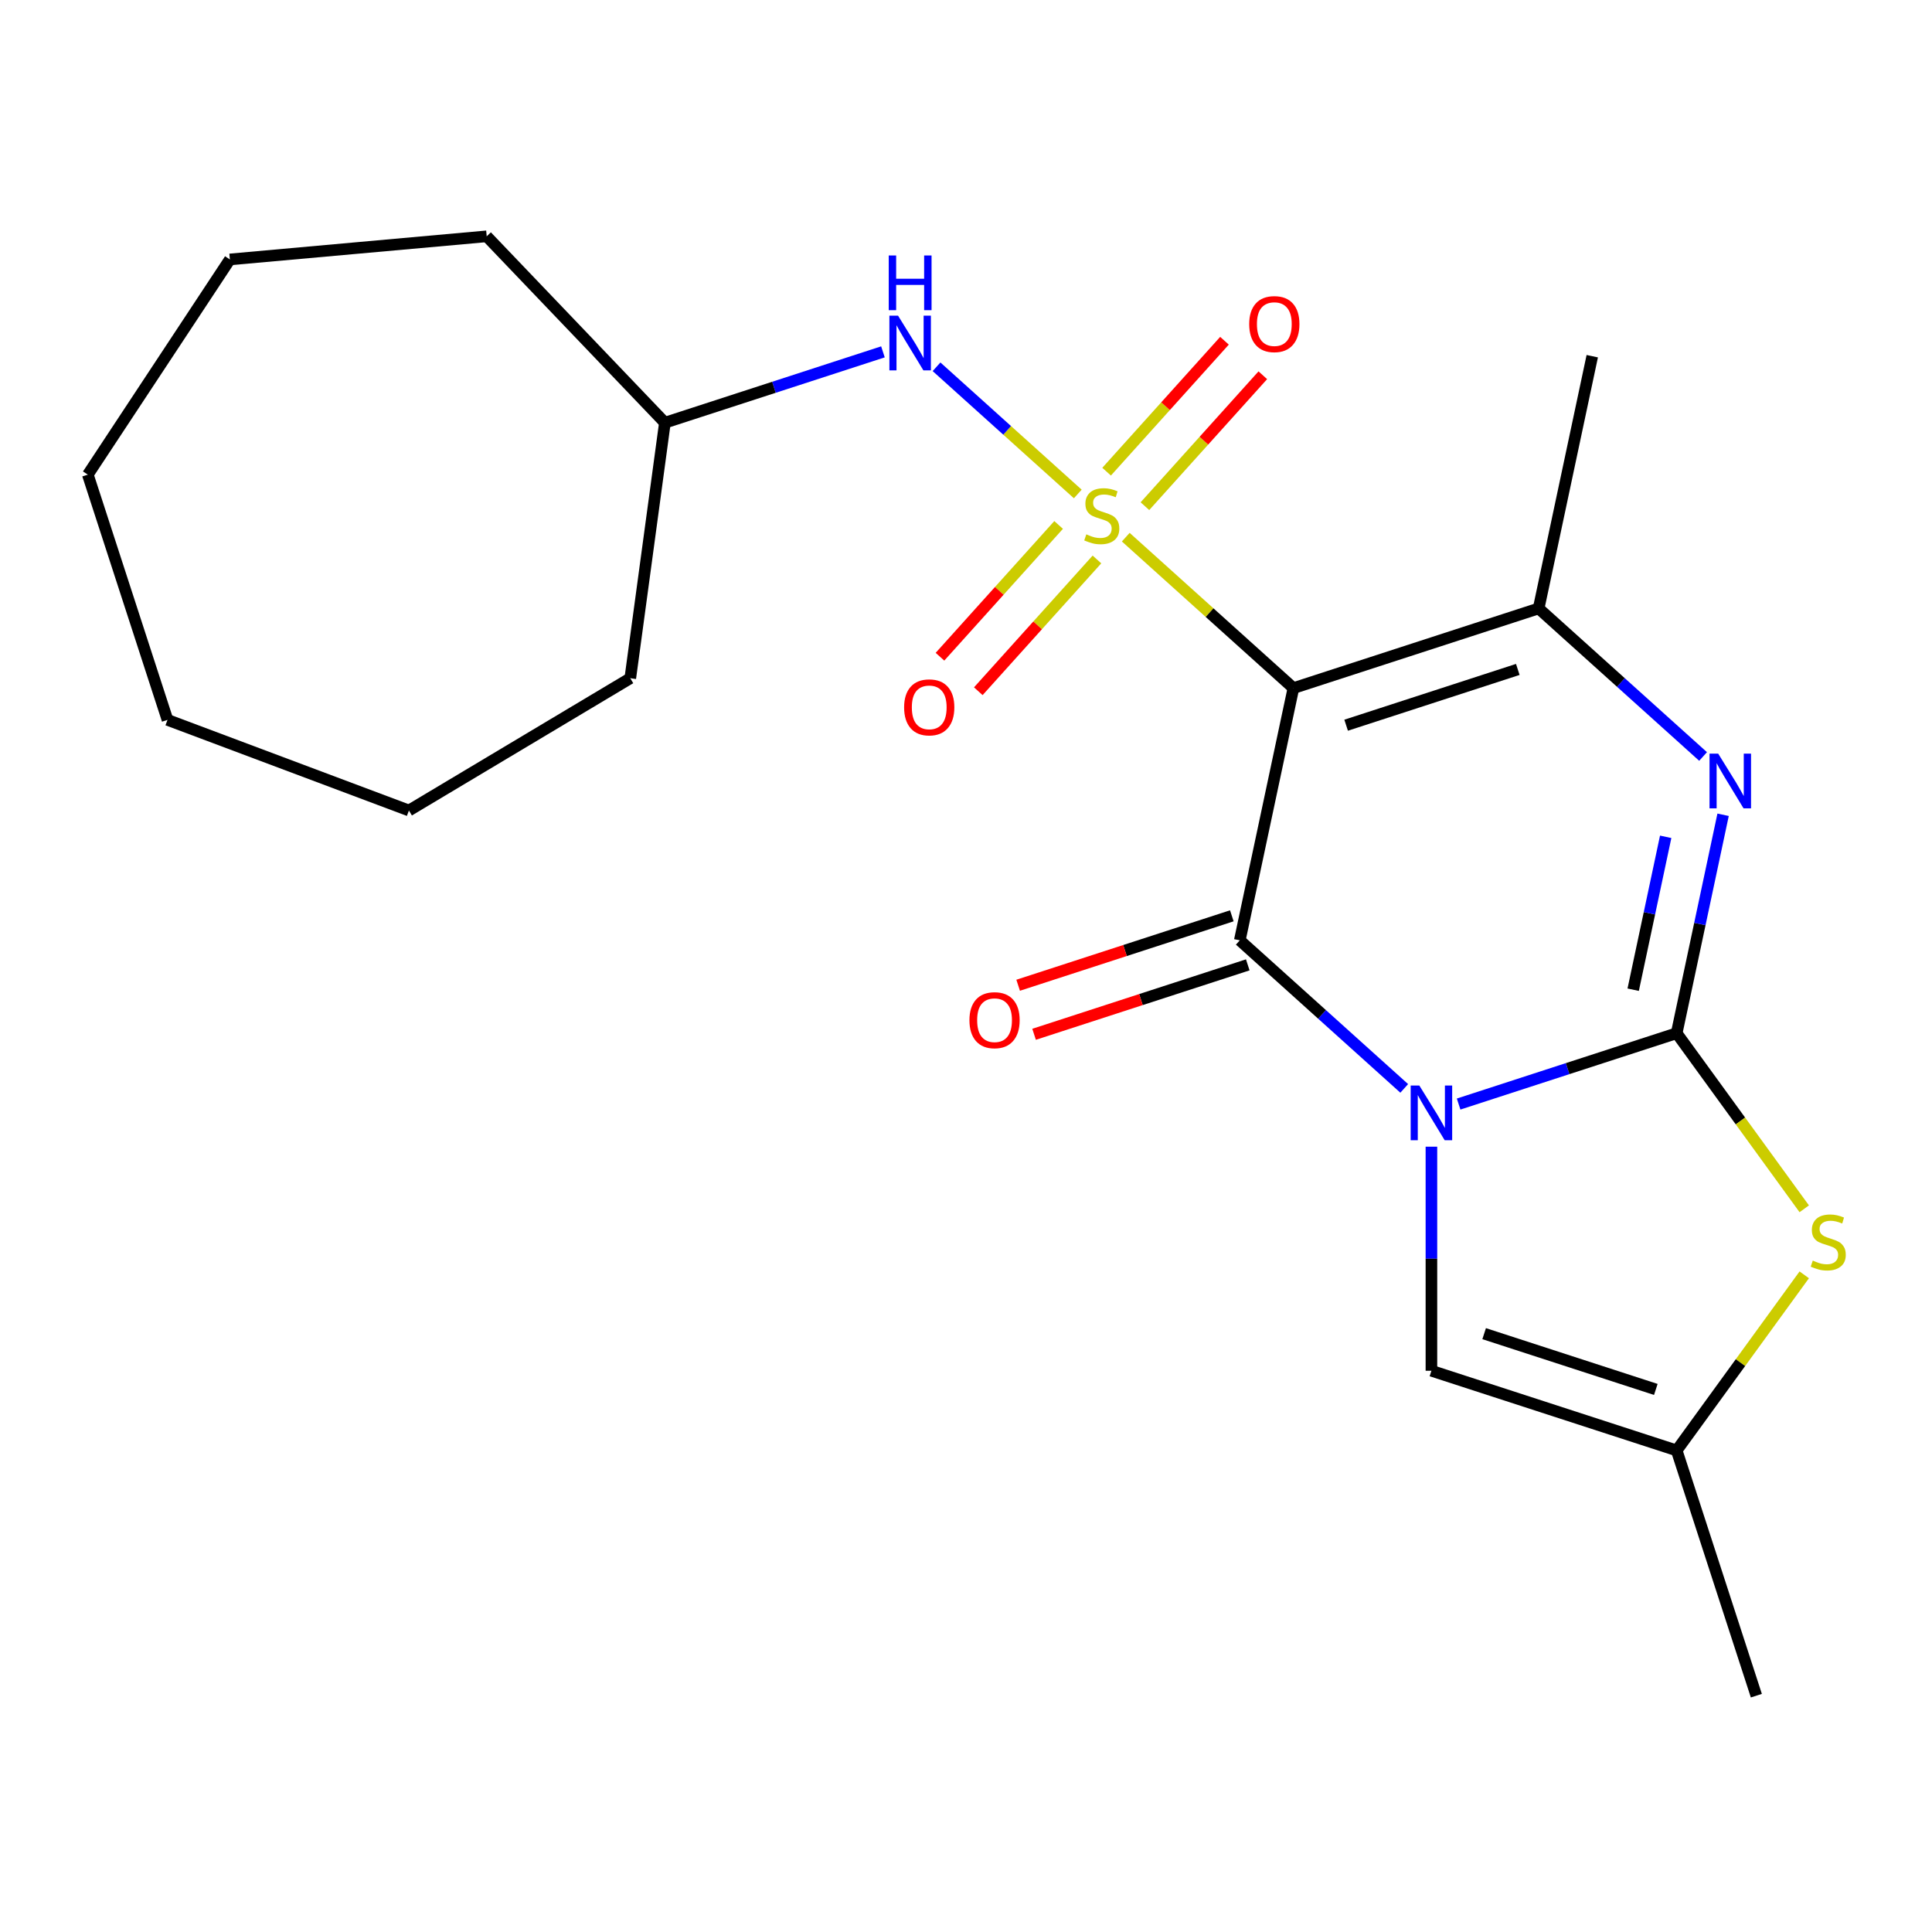 <?xml version='1.0' encoding='iso-8859-1'?>
<svg version='1.1' baseProfile='full'
              xmlns='http://www.w3.org/2000/svg'
                      xmlns:rdkit='http://www.rdkit.org/xml'
                      xmlns:xlink='http://www.w3.org/1999/xlink'
                  xml:space='preserve'
width='1000px' height='1000px' viewBox='0 0 1000 1000'>
<!-- END OF HEADER -->
<rect style='opacity:1.0;fill:#FFFFFF;stroke:none' width='1000' height='1000' x='0' y='0'> </rect>
<path class='bond-2' d='M 754.979,571.454 L 811.409,553.118' style='fill:none;fill-rule:evenodd;stroke:#0000FF;stroke-width:6px;stroke-linecap:butt;stroke-linejoin:miter;stroke-opacity:1' />
<path class='bond-2' d='M 811.409,553.118 L 867.84,534.783' style='fill:none;fill-rule:evenodd;stroke:#000000;stroke-width:6px;stroke-linecap:butt;stroke-linejoin:miter;stroke-opacity:1' />
<path class='bond-3' d='M 726.825,563.353 L 684.27,525.036' style='fill:none;fill-rule:evenodd;stroke:#0000FF;stroke-width:6px;stroke-linecap:butt;stroke-linejoin:miter;stroke-opacity:1' />
<path class='bond-3' d='M 684.27,525.036 L 641.715,486.719' style='fill:none;fill-rule:evenodd;stroke:#000000;stroke-width:6px;stroke-linecap:butt;stroke-linejoin:miter;stroke-opacity:1' />
<path class='bond-7' d='M 740.902,593.524 L 740.902,651.511' style='fill:none;fill-rule:evenodd;stroke:#0000FF;stroke-width:6px;stroke-linecap:butt;stroke-linejoin:miter;stroke-opacity:1' />
<path class='bond-7' d='M 740.902,651.511 L 740.902,709.498' style='fill:none;fill-rule:evenodd;stroke:#000000;stroke-width:6px;stroke-linecap:butt;stroke-linejoin:miter;stroke-opacity:1' />
<path class='bond-0' d='M 582.694,278.036 L 626.079,317.101' style='fill:none;fill-rule:evenodd;stroke:#CCCC00;stroke-width:6px;stroke-linecap:butt;stroke-linejoin:miter;stroke-opacity:1' />
<path class='bond-0' d='M 626.079,317.101 L 669.465,356.165' style='fill:none;fill-rule:evenodd;stroke:#000000;stroke-width:6px;stroke-linecap:butt;stroke-linejoin:miter;stroke-opacity:1' />
<path class='bond-8' d='M 557.86,255.676 L 521.304,222.761' style='fill:none;fill-rule:evenodd;stroke:#CCCC00;stroke-width:6px;stroke-linecap:butt;stroke-linejoin:miter;stroke-opacity:1' />
<path class='bond-8' d='M 521.304,222.761 L 484.748,189.846' style='fill:none;fill-rule:evenodd;stroke:#0000FF;stroke-width:6px;stroke-linecap:butt;stroke-linejoin:miter;stroke-opacity:1' />
<path class='bond-10' d='M 592.613,261.997 L 623.122,228.112' style='fill:none;fill-rule:evenodd;stroke:#CCCC00;stroke-width:6px;stroke-linecap:butt;stroke-linejoin:miter;stroke-opacity:1' />
<path class='bond-10' d='M 623.122,228.112 L 653.632,194.228' style='fill:none;fill-rule:evenodd;stroke:#FF0000;stroke-width:6px;stroke-linecap:butt;stroke-linejoin:miter;stroke-opacity:1' />
<path class='bond-10' d='M 572.775,244.135 L 603.285,210.251' style='fill:none;fill-rule:evenodd;stroke:#CCCC00;stroke-width:6px;stroke-linecap:butt;stroke-linejoin:miter;stroke-opacity:1' />
<path class='bond-10' d='M 603.285,210.251 L 633.794,176.366' style='fill:none;fill-rule:evenodd;stroke:#FF0000;stroke-width:6px;stroke-linecap:butt;stroke-linejoin:miter;stroke-opacity:1' />
<path class='bond-11' d='M 547.941,271.715 L 517.236,305.818' style='fill:none;fill-rule:evenodd;stroke:#CCCC00;stroke-width:6px;stroke-linecap:butt;stroke-linejoin:miter;stroke-opacity:1' />
<path class='bond-11' d='M 517.236,305.818 L 486.53,339.92' style='fill:none;fill-rule:evenodd;stroke:#FF0000;stroke-width:6px;stroke-linecap:butt;stroke-linejoin:miter;stroke-opacity:1' />
<path class='bond-11' d='M 567.779,289.577 L 537.073,323.68' style='fill:none;fill-rule:evenodd;stroke:#CCCC00;stroke-width:6px;stroke-linecap:butt;stroke-linejoin:miter;stroke-opacity:1' />
<path class='bond-11' d='M 537.073,323.68 L 506.367,357.782' style='fill:none;fill-rule:evenodd;stroke:#FF0000;stroke-width:6px;stroke-linecap:butt;stroke-linejoin:miter;stroke-opacity:1' />
<path class='bond-1' d='M 669.465,356.165 L 641.715,486.719' style='fill:none;fill-rule:evenodd;stroke:#000000;stroke-width:6px;stroke-linecap:butt;stroke-linejoin:miter;stroke-opacity:1' />
<path class='bond-5' d='M 669.465,356.165 L 796.402,314.921' style='fill:none;fill-rule:evenodd;stroke:#000000;stroke-width:6px;stroke-linecap:butt;stroke-linejoin:miter;stroke-opacity:1' />
<path class='bond-5' d='M 696.754,375.366 L 785.61,346.495' style='fill:none;fill-rule:evenodd;stroke:#000000;stroke-width:6px;stroke-linecap:butt;stroke-linejoin:miter;stroke-opacity:1' />
<path class='bond-4' d='M 867.84,534.783 L 879.855,478.255' style='fill:none;fill-rule:evenodd;stroke:#000000;stroke-width:6px;stroke-linecap:butt;stroke-linejoin:miter;stroke-opacity:1' />
<path class='bond-4' d='M 879.855,478.255 L 891.871,421.726' style='fill:none;fill-rule:evenodd;stroke:#0000FF;stroke-width:6px;stroke-linecap:butt;stroke-linejoin:miter;stroke-opacity:1' />
<path class='bond-4' d='M 845.334,512.274 L 853.745,472.705' style='fill:none;fill-rule:evenodd;stroke:#000000;stroke-width:6px;stroke-linecap:butt;stroke-linejoin:miter;stroke-opacity:1' />
<path class='bond-4' d='M 853.745,472.705 L 862.155,433.135' style='fill:none;fill-rule:evenodd;stroke:#0000FF;stroke-width:6px;stroke-linecap:butt;stroke-linejoin:miter;stroke-opacity:1' />
<path class='bond-6' d='M 867.84,534.783 L 900.857,580.228' style='fill:none;fill-rule:evenodd;stroke:#000000;stroke-width:6px;stroke-linecap:butt;stroke-linejoin:miter;stroke-opacity:1' />
<path class='bond-6' d='M 900.857,580.228 L 933.875,625.672' style='fill:none;fill-rule:evenodd;stroke:#CCCC00;stroke-width:6px;stroke-linecap:butt;stroke-linejoin:miter;stroke-opacity:1' />
<path class='bond-12' d='M 637.59,474.025 L 582.29,491.993' style='fill:none;fill-rule:evenodd;stroke:#000000;stroke-width:6px;stroke-linecap:butt;stroke-linejoin:miter;stroke-opacity:1' />
<path class='bond-12' d='M 582.29,491.993 L 526.989,509.961' style='fill:none;fill-rule:evenodd;stroke:#FF0000;stroke-width:6px;stroke-linecap:butt;stroke-linejoin:miter;stroke-opacity:1' />
<path class='bond-12' d='M 645.839,499.412 L 590.539,517.381' style='fill:none;fill-rule:evenodd;stroke:#000000;stroke-width:6px;stroke-linecap:butt;stroke-linejoin:miter;stroke-opacity:1' />
<path class='bond-12' d='M 590.539,517.381 L 535.238,535.349' style='fill:none;fill-rule:evenodd;stroke:#FF0000;stroke-width:6px;stroke-linecap:butt;stroke-linejoin:miter;stroke-opacity:1' />
<path class='bond-23' d='M 881.513,391.555 L 838.958,353.238' style='fill:none;fill-rule:evenodd;stroke:#0000FF;stroke-width:6px;stroke-linecap:butt;stroke-linejoin:miter;stroke-opacity:1' />
<path class='bond-23' d='M 838.958,353.238 L 796.402,314.921' style='fill:none;fill-rule:evenodd;stroke:#000000;stroke-width:6px;stroke-linecap:butt;stroke-linejoin:miter;stroke-opacity:1' />
<path class='bond-13' d='M 796.402,314.921 L 824.152,184.367' style='fill:none;fill-rule:evenodd;stroke:#000000;stroke-width:6px;stroke-linecap:butt;stroke-linejoin:miter;stroke-opacity:1' />
<path class='bond-22' d='M 933.875,659.853 L 900.857,705.297' style='fill:none;fill-rule:evenodd;stroke:#CCCC00;stroke-width:6px;stroke-linecap:butt;stroke-linejoin:miter;stroke-opacity:1' />
<path class='bond-22' d='M 900.857,705.297 L 867.84,750.742' style='fill:none;fill-rule:evenodd;stroke:#000000;stroke-width:6px;stroke-linecap:butt;stroke-linejoin:miter;stroke-opacity:1' />
<path class='bond-9' d='M 740.902,709.498 L 867.84,750.742' style='fill:none;fill-rule:evenodd;stroke:#000000;stroke-width:6px;stroke-linecap:butt;stroke-linejoin:miter;stroke-opacity:1' />
<path class='bond-9' d='M 768.192,690.297 L 857.048,719.168' style='fill:none;fill-rule:evenodd;stroke:#000000;stroke-width:6px;stroke-linecap:butt;stroke-linejoin:miter;stroke-opacity:1' />
<path class='bond-14' d='M 457.013,182.121 L 400.582,200.456' style='fill:none;fill-rule:evenodd;stroke:#0000FF;stroke-width:6px;stroke-linecap:butt;stroke-linejoin:miter;stroke-opacity:1' />
<path class='bond-14' d='M 400.582,200.456 L 344.152,218.792' style='fill:none;fill-rule:evenodd;stroke:#000000;stroke-width:6px;stroke-linecap:butt;stroke-linejoin:miter;stroke-opacity:1' />
<path class='bond-15' d='M 867.84,750.742 L 909.084,877.68' style='fill:none;fill-rule:evenodd;stroke:#000000;stroke-width:6px;stroke-linecap:butt;stroke-linejoin:miter;stroke-opacity:1' />
<path class='bond-16' d='M 344.152,218.792 L 326.236,351.054' style='fill:none;fill-rule:evenodd;stroke:#000000;stroke-width:6px;stroke-linecap:butt;stroke-linejoin:miter;stroke-opacity:1' />
<path class='bond-17' d='M 344.152,218.792 L 251.916,122.32' style='fill:none;fill-rule:evenodd;stroke:#000000;stroke-width:6px;stroke-linecap:butt;stroke-linejoin:miter;stroke-opacity:1' />
<path class='bond-19' d='M 326.236,351.054 L 211.658,419.511' style='fill:none;fill-rule:evenodd;stroke:#000000;stroke-width:6px;stroke-linecap:butt;stroke-linejoin:miter;stroke-opacity:1' />
<path class='bond-18' d='M 251.916,122.32 L 118.983,134.284' style='fill:none;fill-rule:evenodd;stroke:#000000;stroke-width:6px;stroke-linecap:butt;stroke-linejoin:miter;stroke-opacity:1' />
<path class='bond-20' d='M 118.983,134.284 L 45.455,245.675' style='fill:none;fill-rule:evenodd;stroke:#000000;stroke-width:6px;stroke-linecap:butt;stroke-linejoin:miter;stroke-opacity:1' />
<path class='bond-21' d='M 211.658,419.511 L 86.699,372.613' style='fill:none;fill-rule:evenodd;stroke:#000000;stroke-width:6px;stroke-linecap:butt;stroke-linejoin:miter;stroke-opacity:1' />
<path class='bond-24' d='M 45.455,245.675 L 86.699,372.613' style='fill:none;fill-rule:evenodd;stroke:#000000;stroke-width:6px;stroke-linecap:butt;stroke-linejoin:miter;stroke-opacity:1' />
<path  class='atom-0' d='M 734.642 561.867
L 743.922 576.867
Q 744.842 578.347, 746.322 581.027
Q 747.802 583.707, 747.882 583.867
L 747.882 561.867
L 751.642 561.867
L 751.642 590.187
L 747.762 590.187
L 737.802 573.787
Q 736.642 571.867, 735.402 569.667
Q 734.202 567.467, 733.842 566.787
L 733.842 590.187
L 730.162 590.187
L 730.162 561.867
L 734.642 561.867
' fill='#0000FF'/>
<path  class='atom-1' d='M 562.277 276.576
Q 562.597 276.696, 563.917 277.256
Q 565.237 277.816, 566.677 278.176
Q 568.157 278.496, 569.597 278.496
Q 572.277 278.496, 573.837 277.216
Q 575.397 275.896, 575.397 273.616
Q 575.397 272.056, 574.597 271.096
Q 573.837 270.136, 572.637 269.616
Q 571.437 269.096, 569.437 268.496
Q 566.917 267.736, 565.397 267.016
Q 563.917 266.296, 562.837 264.776
Q 561.797 263.256, 561.797 260.696
Q 561.797 257.136, 564.197 254.936
Q 566.637 252.736, 571.437 252.736
Q 574.717 252.736, 578.437 254.296
L 577.517 257.376
Q 574.117 255.976, 571.557 255.976
Q 568.797 255.976, 567.277 257.136
Q 565.757 258.256, 565.797 260.216
Q 565.797 261.736, 566.557 262.656
Q 567.357 263.576, 568.477 264.096
Q 569.637 264.616, 571.557 265.216
Q 574.117 266.016, 575.637 266.816
Q 577.157 267.616, 578.237 269.256
Q 579.357 270.856, 579.357 273.616
Q 579.357 277.536, 576.717 279.656
Q 574.117 281.736, 569.757 281.736
Q 567.237 281.736, 565.317 281.176
Q 563.437 280.656, 561.197 279.736
L 562.277 276.576
' fill='#CCCC00'/>
<path  class='atom-5' d='M 889.33 390.07
L 898.61 405.07
Q 899.53 406.55, 901.01 409.23
Q 902.49 411.91, 902.57 412.07
L 902.57 390.07
L 906.33 390.07
L 906.33 418.39
L 902.45 418.39
L 892.49 401.99
Q 891.33 400.07, 890.09 397.87
Q 888.89 395.67, 888.53 394.99
L 888.53 418.39
L 884.85 418.39
L 884.85 390.07
L 889.33 390.07
' fill='#0000FF'/>
<path  class='atom-7' d='M 938.292 652.483
Q 938.612 652.603, 939.932 653.163
Q 941.252 653.723, 942.692 654.083
Q 944.172 654.403, 945.612 654.403
Q 948.292 654.403, 949.852 653.123
Q 951.412 651.803, 951.412 649.523
Q 951.412 647.963, 950.612 647.003
Q 949.852 646.043, 948.652 645.523
Q 947.452 645.003, 945.452 644.403
Q 942.932 643.643, 941.412 642.923
Q 939.932 642.203, 938.852 640.683
Q 937.812 639.163, 937.812 636.603
Q 937.812 633.043, 940.212 630.843
Q 942.652 628.643, 947.452 628.643
Q 950.732 628.643, 954.452 630.203
L 953.532 633.283
Q 950.132 631.883, 947.572 631.883
Q 944.812 631.883, 943.292 633.043
Q 941.772 634.163, 941.812 636.123
Q 941.812 637.643, 942.572 638.563
Q 943.372 639.483, 944.492 640.003
Q 945.652 640.523, 947.572 641.123
Q 950.132 641.923, 951.652 642.723
Q 953.172 643.523, 954.252 645.163
Q 955.372 646.763, 955.372 649.523
Q 955.372 653.443, 952.732 655.563
Q 950.132 657.643, 945.772 657.643
Q 943.252 657.643, 941.332 657.083
Q 939.452 656.563, 937.212 655.643
L 938.292 652.483
' fill='#CCCC00'/>
<path  class='atom-9' d='M 464.829 163.387
L 474.109 178.387
Q 475.029 179.867, 476.509 182.547
Q 477.989 185.227, 478.069 185.387
L 478.069 163.387
L 481.829 163.387
L 481.829 191.707
L 477.949 191.707
L 467.989 175.307
Q 466.829 173.387, 465.589 171.187
Q 464.389 168.987, 464.029 168.307
L 464.029 191.707
L 460.349 191.707
L 460.349 163.387
L 464.829 163.387
' fill='#0000FF'/>
<path  class='atom-9' d='M 460.009 132.235
L 463.849 132.235
L 463.849 144.275
L 478.329 144.275
L 478.329 132.235
L 482.169 132.235
L 482.169 160.555
L 478.329 160.555
L 478.329 147.475
L 463.849 147.475
L 463.849 160.555
L 460.009 160.555
L 460.009 132.235
' fill='#0000FF'/>
<path  class='atom-11' d='M 646.586 167.749
Q 646.586 160.949, 649.946 157.149
Q 653.306 153.349, 659.586 153.349
Q 665.866 153.349, 669.226 157.149
Q 672.586 160.949, 672.586 167.749
Q 672.586 174.629, 669.186 178.549
Q 665.786 182.429, 659.586 182.429
Q 653.346 182.429, 649.946 178.549
Q 646.586 174.669, 646.586 167.749
M 659.586 179.229
Q 663.906 179.229, 666.226 176.349
Q 668.586 173.429, 668.586 167.749
Q 668.586 162.189, 666.226 159.389
Q 663.906 156.549, 659.586 156.549
Q 655.266 156.549, 652.906 159.349
Q 650.586 162.149, 650.586 167.749
Q 650.586 173.469, 652.906 176.349
Q 655.266 179.229, 659.586 179.229
' fill='#FF0000'/>
<path  class='atom-12' d='M 467.968 366.124
Q 467.968 359.324, 471.328 355.524
Q 474.688 351.724, 480.968 351.724
Q 487.248 351.724, 490.608 355.524
Q 493.968 359.324, 493.968 366.124
Q 493.968 373.004, 490.568 376.924
Q 487.168 380.804, 480.968 380.804
Q 474.728 380.804, 471.328 376.924
Q 467.968 373.044, 467.968 366.124
M 480.968 377.604
Q 485.288 377.604, 487.608 374.724
Q 489.968 371.804, 489.968 366.124
Q 489.968 360.564, 487.608 357.764
Q 485.288 354.924, 480.968 354.924
Q 476.648 354.924, 474.288 357.724
Q 471.968 360.524, 471.968 366.124
Q 471.968 371.844, 474.288 374.724
Q 476.648 377.604, 480.968 377.604
' fill='#FF0000'/>
<path  class='atom-13' d='M 501.777 528.043
Q 501.777 521.243, 505.137 517.443
Q 508.497 513.643, 514.777 513.643
Q 521.057 513.643, 524.417 517.443
Q 527.777 521.243, 527.777 528.043
Q 527.777 534.923, 524.377 538.843
Q 520.977 542.723, 514.777 542.723
Q 508.537 542.723, 505.137 538.843
Q 501.777 534.963, 501.777 528.043
M 514.777 539.523
Q 519.097 539.523, 521.417 536.643
Q 523.777 533.723, 523.777 528.043
Q 523.777 522.483, 521.417 519.683
Q 519.097 516.843, 514.777 516.843
Q 510.457 516.843, 508.097 519.643
Q 505.777 522.443, 505.777 528.043
Q 505.777 533.763, 508.097 536.643
Q 510.457 539.523, 514.777 539.523
' fill='#FF0000'/>
</svg>
